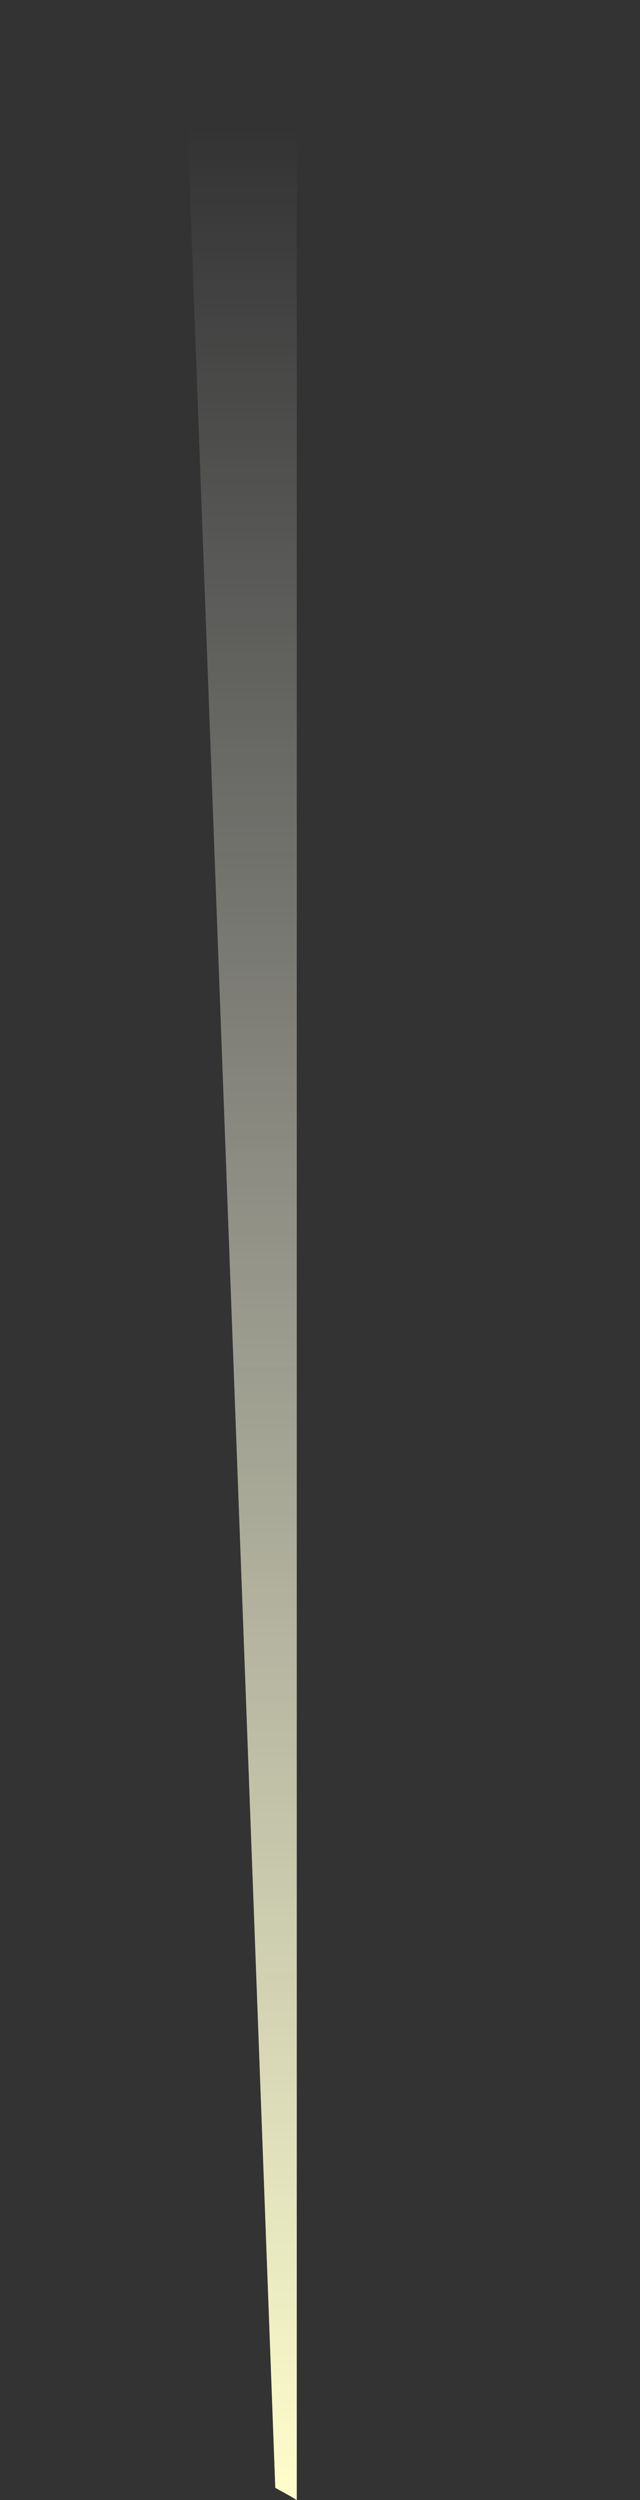 <?xml version="1.0" encoding="UTF-8" standalone="no"?>
<svg xmlns:xlink="http://www.w3.org/1999/xlink" height="285.15px" width="73.0px" xmlns="http://www.w3.org/2000/svg">
  <rect width="100%" height="100%" fill="#333333" stroke="none"/>
  <g transform="matrix(1.0, 0.0, 0.0, 1.0, -243.5, 187.5)">
    <path d="M274.9 96.25 L265.55 -155.1 264.35 -187.5 277.35 -187.5 277.35 -165.0 277.35 97.65 276.7 97.25 274.9 96.25" fill="url(#gradient0)" fill-rule="evenodd" stroke="none">
      <animate attributeName="d" dur="2s" repeatCount="indefinite" values="M274.9 96.25 L265.55 -155.1 264.35 -187.5 277.35 -187.5 277.35 -165.0 277.35 97.65 276.7 97.25 274.9 96.25;M269.45 81.25 L243.5 -187.5 278.4 -187.5 292.4 -187.5 316.5 -187.5 285.15 93.35 280.9 90.0 269.45 81.25"/>
    </path>
    <path d="M274.9 96.25 L276.7 97.25 277.35 97.65 277.35 -165.0 277.35 -187.5 264.35 -187.5 265.55 -155.1 274.9 96.25" fill="none" stroke="#000000" stroke-linecap="round" stroke-linejoin="round" stroke-opacity="0.0" stroke-width="1.0">
      <animate attributeName="stroke" dur="2s" repeatCount="indefinite" values="#000000;#000001"/>
      <animate attributeName="stroke-width" dur="2s" repeatCount="indefinite" values="0.0;0.0"/>
      <animate attributeName="fill-opacity" dur="2s" repeatCount="indefinite" values="0.0;0.0"/>
      <animate attributeName="d" dur="2s" repeatCount="indefinite" values="M274.9 96.25 L276.7 97.25 277.35 97.65 277.35 -165.0 277.35 -187.5 264.35 -187.5 265.55 -155.1 274.9 96.25;M269.45 81.25 L280.9 90.0 285.15 93.35 316.5 -187.5 292.4 -187.5 278.4 -187.5 243.5 -187.5 269.45 81.25"/>
    </path>
  </g>
  <defs>
    <linearGradient gradientTransform="matrix(0.0, -0.166, 0.045, 0.0, 280.0, -37.15)" gradientUnits="userSpaceOnUse" id="gradient0" spreadMethod="pad" x1="-819.2" x2="819.2">
      <animateTransform additive="replace" attributeName="gradientTransform" dur="2s" from="1" repeatCount="indefinite" to="1" type="scale"/>
      <animateTransform additive="sum" attributeName="gradientTransform" dur="2s" from="280.0 -37.15" repeatCount="indefinite" to="280.0 -37.15" type="translate"/>
      <animateTransform additive="sum" attributeName="gradientTransform" dur="2s" from="-90.0" repeatCount="indefinite" to="-90.0" type="rotate"/>
      <animateTransform additive="sum" attributeName="gradientTransform" dur="2s" from="0.166 0.045" repeatCount="indefinite" to="0.166 0.045" type="scale"/>
      <animateTransform additive="sum" attributeName="gradientTransform" dur="2s" from="0.0" repeatCount="indefinite" to="0.0" type="skewX"/>
      <stop offset="0.0" stop-color="#ffffcc">
        <animate attributeName="offset" dur="2s" repeatCount="indefinite" values="0.0;0.0"/>
        <animate attributeName="stop-color" dur="2s" repeatCount="indefinite" values="#ffffcc;#ffffcd"/>
        <animate attributeName="stop-opacity" dur="2s" repeatCount="indefinite" values="1.0;1.0"/>
      </stop>
      <stop offset="1.0" stop-color="#ffffff" stop-opacity="0.0">
        <animate attributeName="offset" dur="2s" repeatCount="indefinite" values="1.0;1.0"/>
        <animate attributeName="stop-color" dur="2s" repeatCount="indefinite" values="#ffffff;#ffffff"/>
        <animate attributeName="stop-opacity" dur="2s" repeatCount="indefinite" values="0.0;0.0"/>
      </stop>
    </linearGradient>
  </defs>
</svg>
